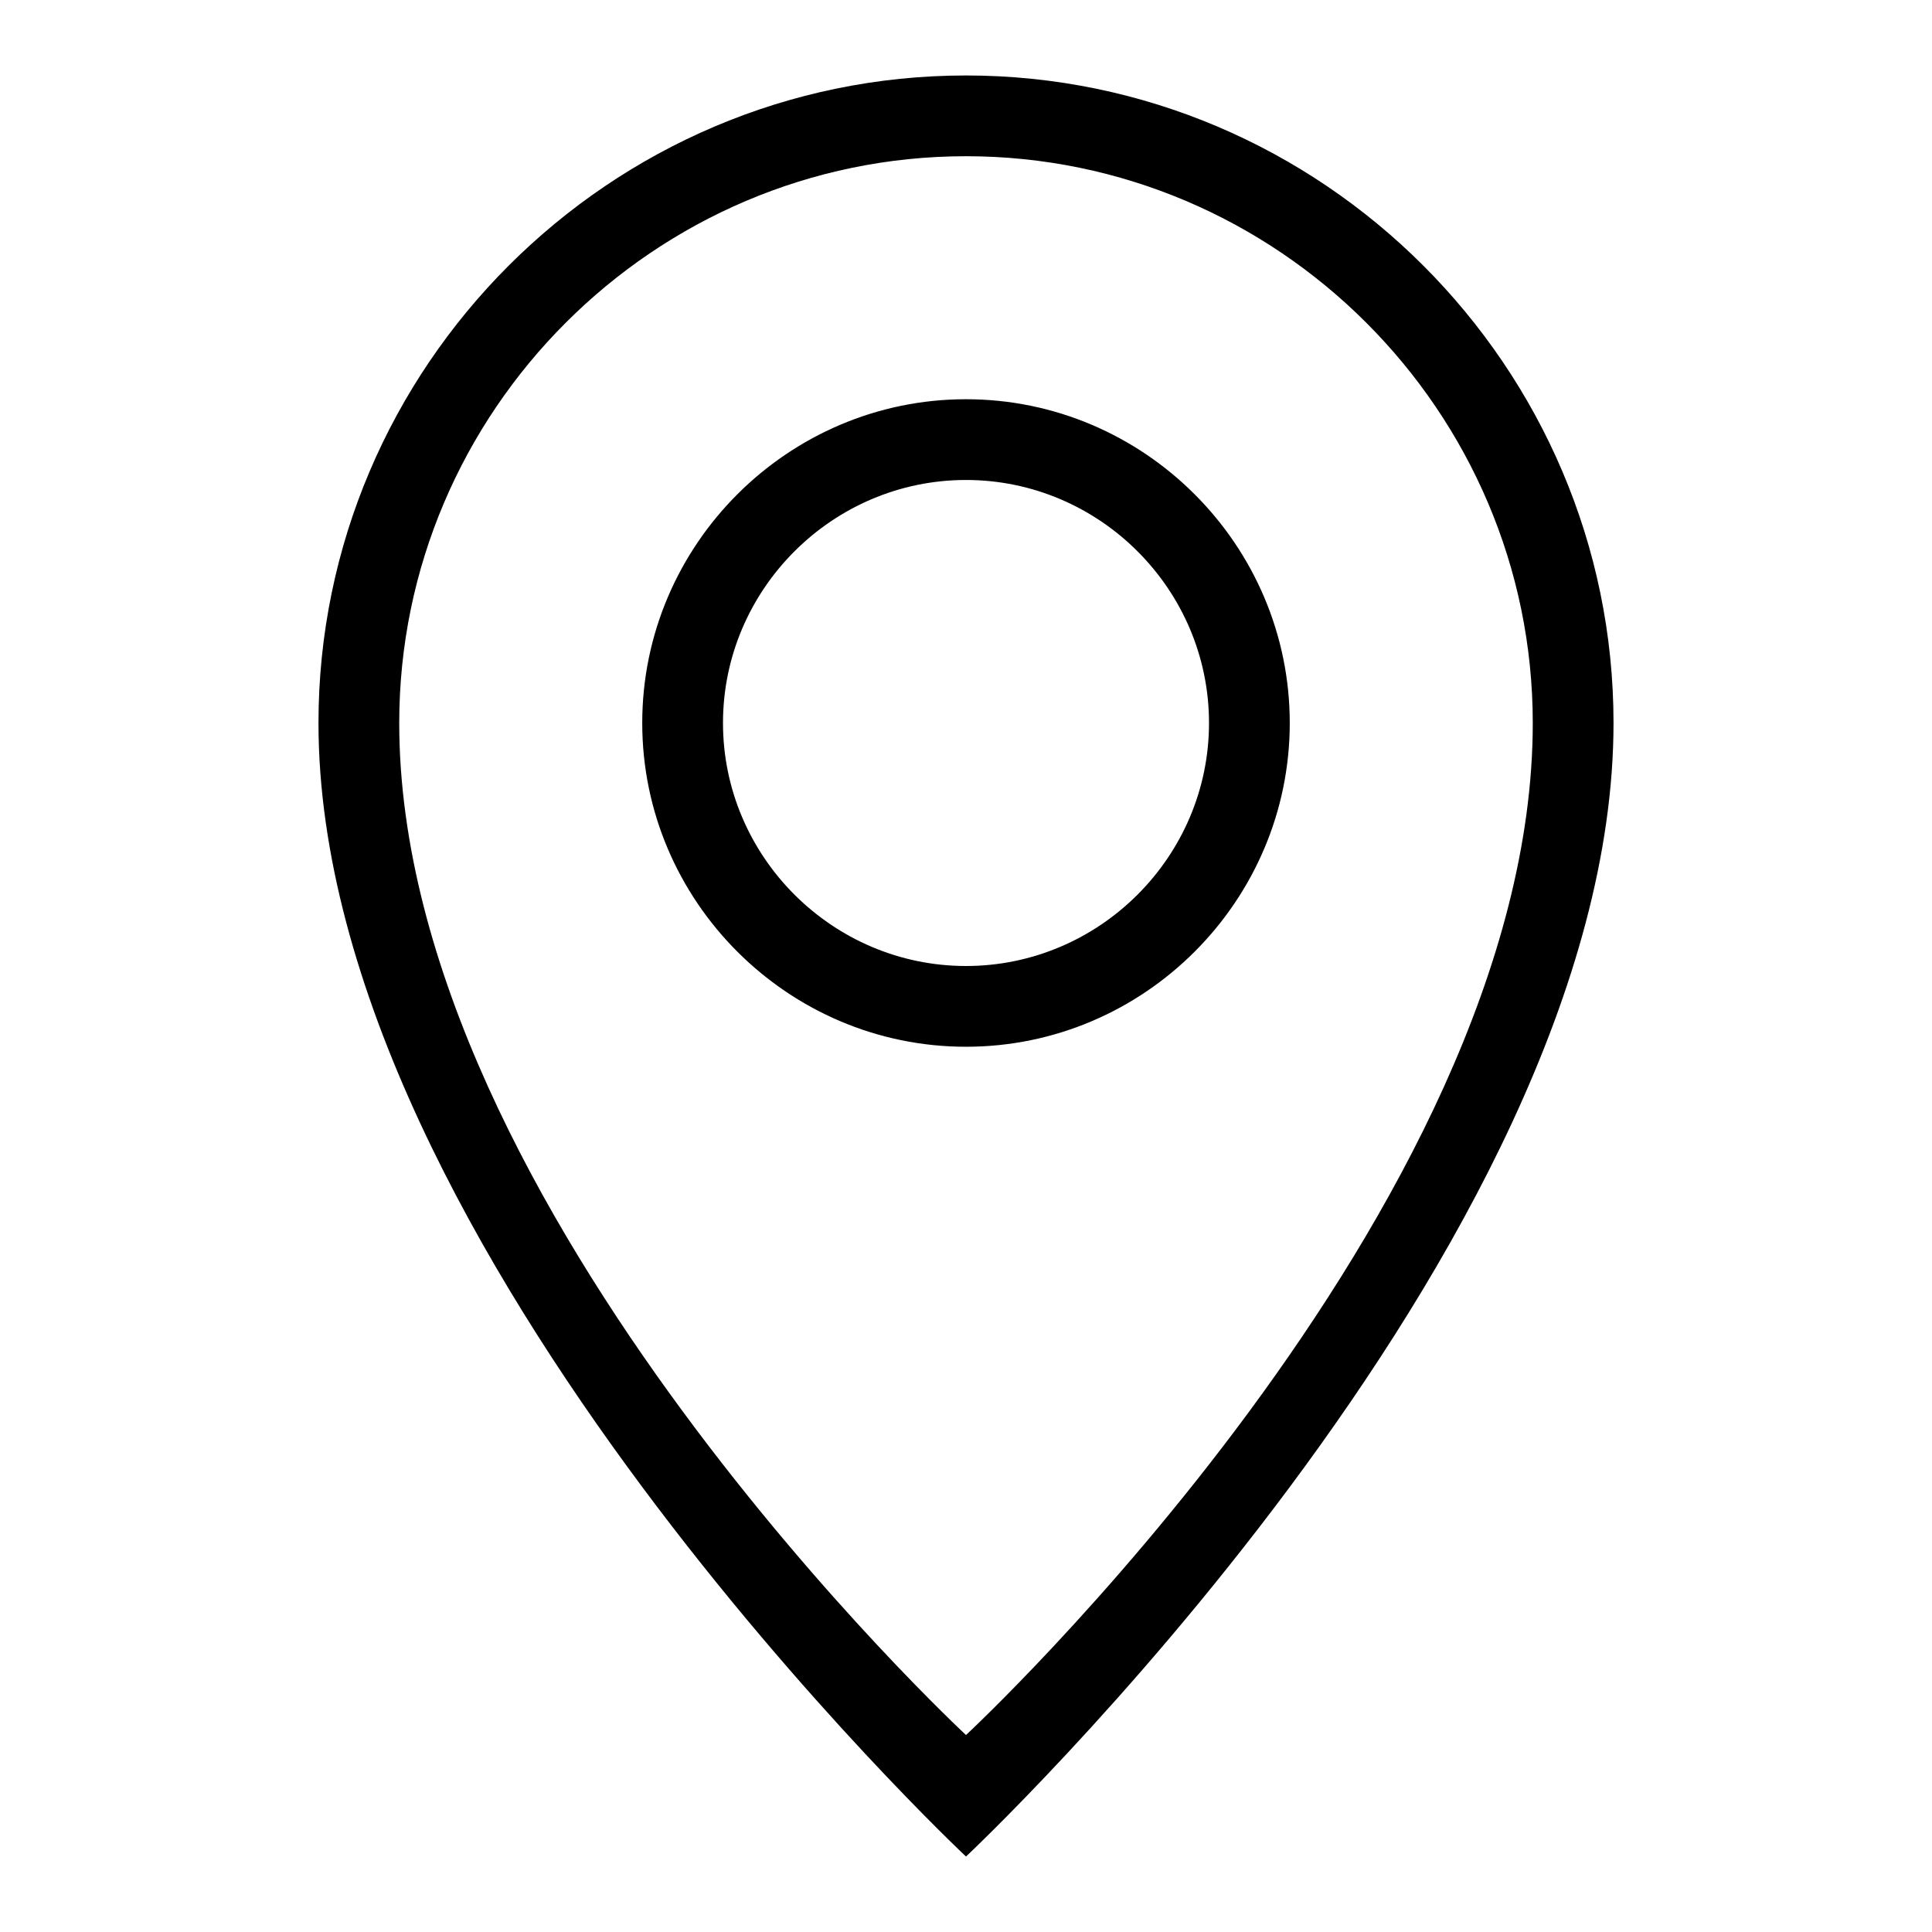 <?xml version="1.0" encoding="utf-8"?>
<!-- Svg Vector Icons : http://www.onlinewebfonts.com/icon -->
<!DOCTYPE svg PUBLIC "-//W3C//DTD SVG 1.1//EN" "http://www.w3.org/Graphics/SVG/1.1/DTD/svg11.dtd">
<svg version="1.1" xmlns="http://www.w3.org/2000/svg" xmlns:xlink="http://www.w3.org/1999/xlink" x="0px" y="0px" viewBox="0 0 256 256" enable-background="new 0 0 256 256" xml:space="preserve">
<g> <path fill="#000000" d="M128,52.9c-23.6,0-42.9,19.3-42.9,42.9c0,23.6,19.3,42.9,42.9,42.9c23.6,0,42.9-19.3,42.9-42.9 C170.9,72.2,151.6,52.9,128,52.9z M128,128c-17.7,0-32.2-14.5-32.2-32.2s14.5-32.2,32.2-32.2c17.7,0,32.2,14.5,32.2,32.2 S145.7,128,128,128z M128,10c-47.2,0-85.8,38.6-85.8,85.8C42.2,165.5,128,246,128,246s85.8-80.5,85.8-150.2 C213.8,48.6,175.2,10,128,10z M128,229.9c0,0-75.1-69.7-75.1-134.1c0-41.3,33.8-75.1,75.1-75.1c41.3,0,75.1,33.8,75.1,75.1 C203.1,160.2,128,229.9,128,229.9z"/></g>
</svg>